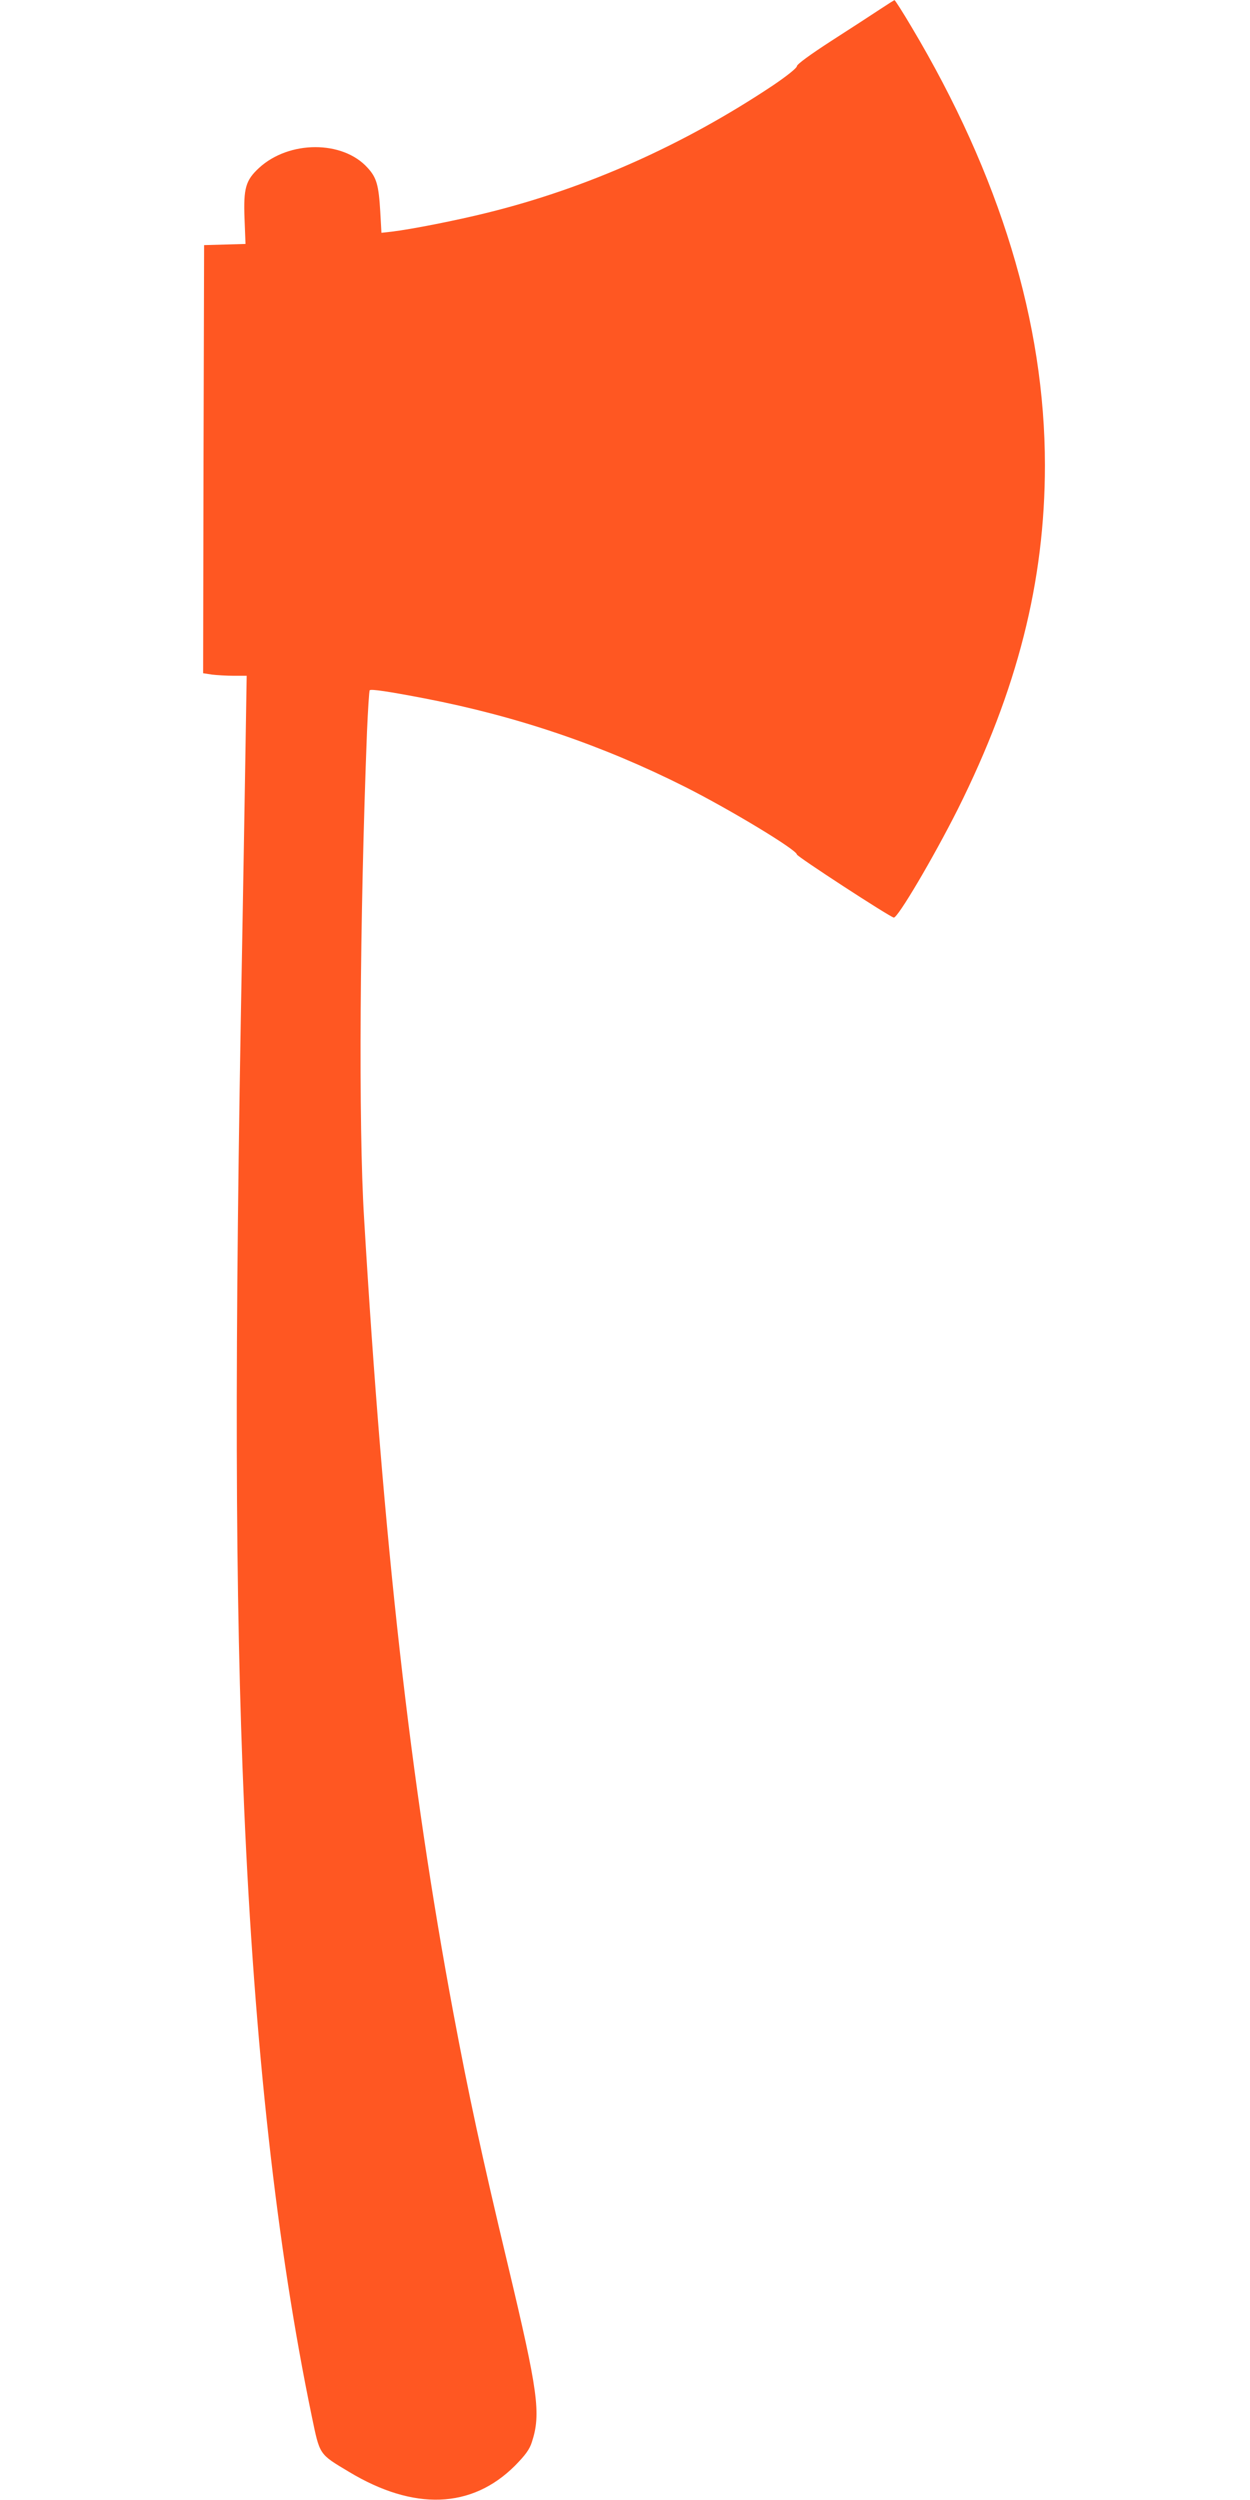 <?xml version="1.0" standalone="no"?>
<!DOCTYPE svg PUBLIC "-//W3C//DTD SVG 20010904//EN"
 "http://www.w3.org/TR/2001/REC-SVG-20010904/DTD/svg10.dtd">
<svg version="1.0" xmlns="http://www.w3.org/2000/svg"
 width="640pt" height="1280pt" viewBox="0 0 640 1280"
 preserveAspectRatio="xMidYMid meet">
<g transform="translate(0,1280) scale(0.1,-0.1)"
fill="#ff5722" stroke="none">
<path d="M4505 12752 c-39 -26 -150 -98 -248 -161 -108 -70 -177 -120 -177
-130 0 -9 -51 -50 -122 -98 -459 -306 -953 -526 -1462 -652 -161 -40 -390 -85
-490 -97 l-53 -6 -6 108 c-8 137 -19 175 -65 225 -127 141 -402 141 -556 -1
-68 -63 -80 -103 -74 -260 l5 -129 -106 -3 -106 -3 -3 -1096 -2 -1096 46 -7
c26 -3 76 -6 112 -6 l65 0 -7 -432 c-4 -238 -11 -658 -16 -933 -40 -2110 -37
-3347 10 -4430 53 -1224 167 -2251 346 -3115 42 -202 36 -193 191 -286 332
-200 628 -189 849 31 53 54 75 83 87 121 48 146 32 258 -123 909 -135 565
-200 868 -279 1290 -221 1183 -358 2403 -457 4070 -29 471 -22 1532 15 2488 5
114 11 210 14 213 7 7 100 -7 282 -42 476 -92 910 -240 1335 -454 235 -119
570 -322 570 -345 0 -10 471 -317 496 -323 19 -5 202 305 328 555 305 611 446
1165 446 1761 0 728 -230 1484 -683 2244 -45 76 -84 137 -87 137 -3 0 -37 -22
-75 -47z"/>
</g>
</svg>
